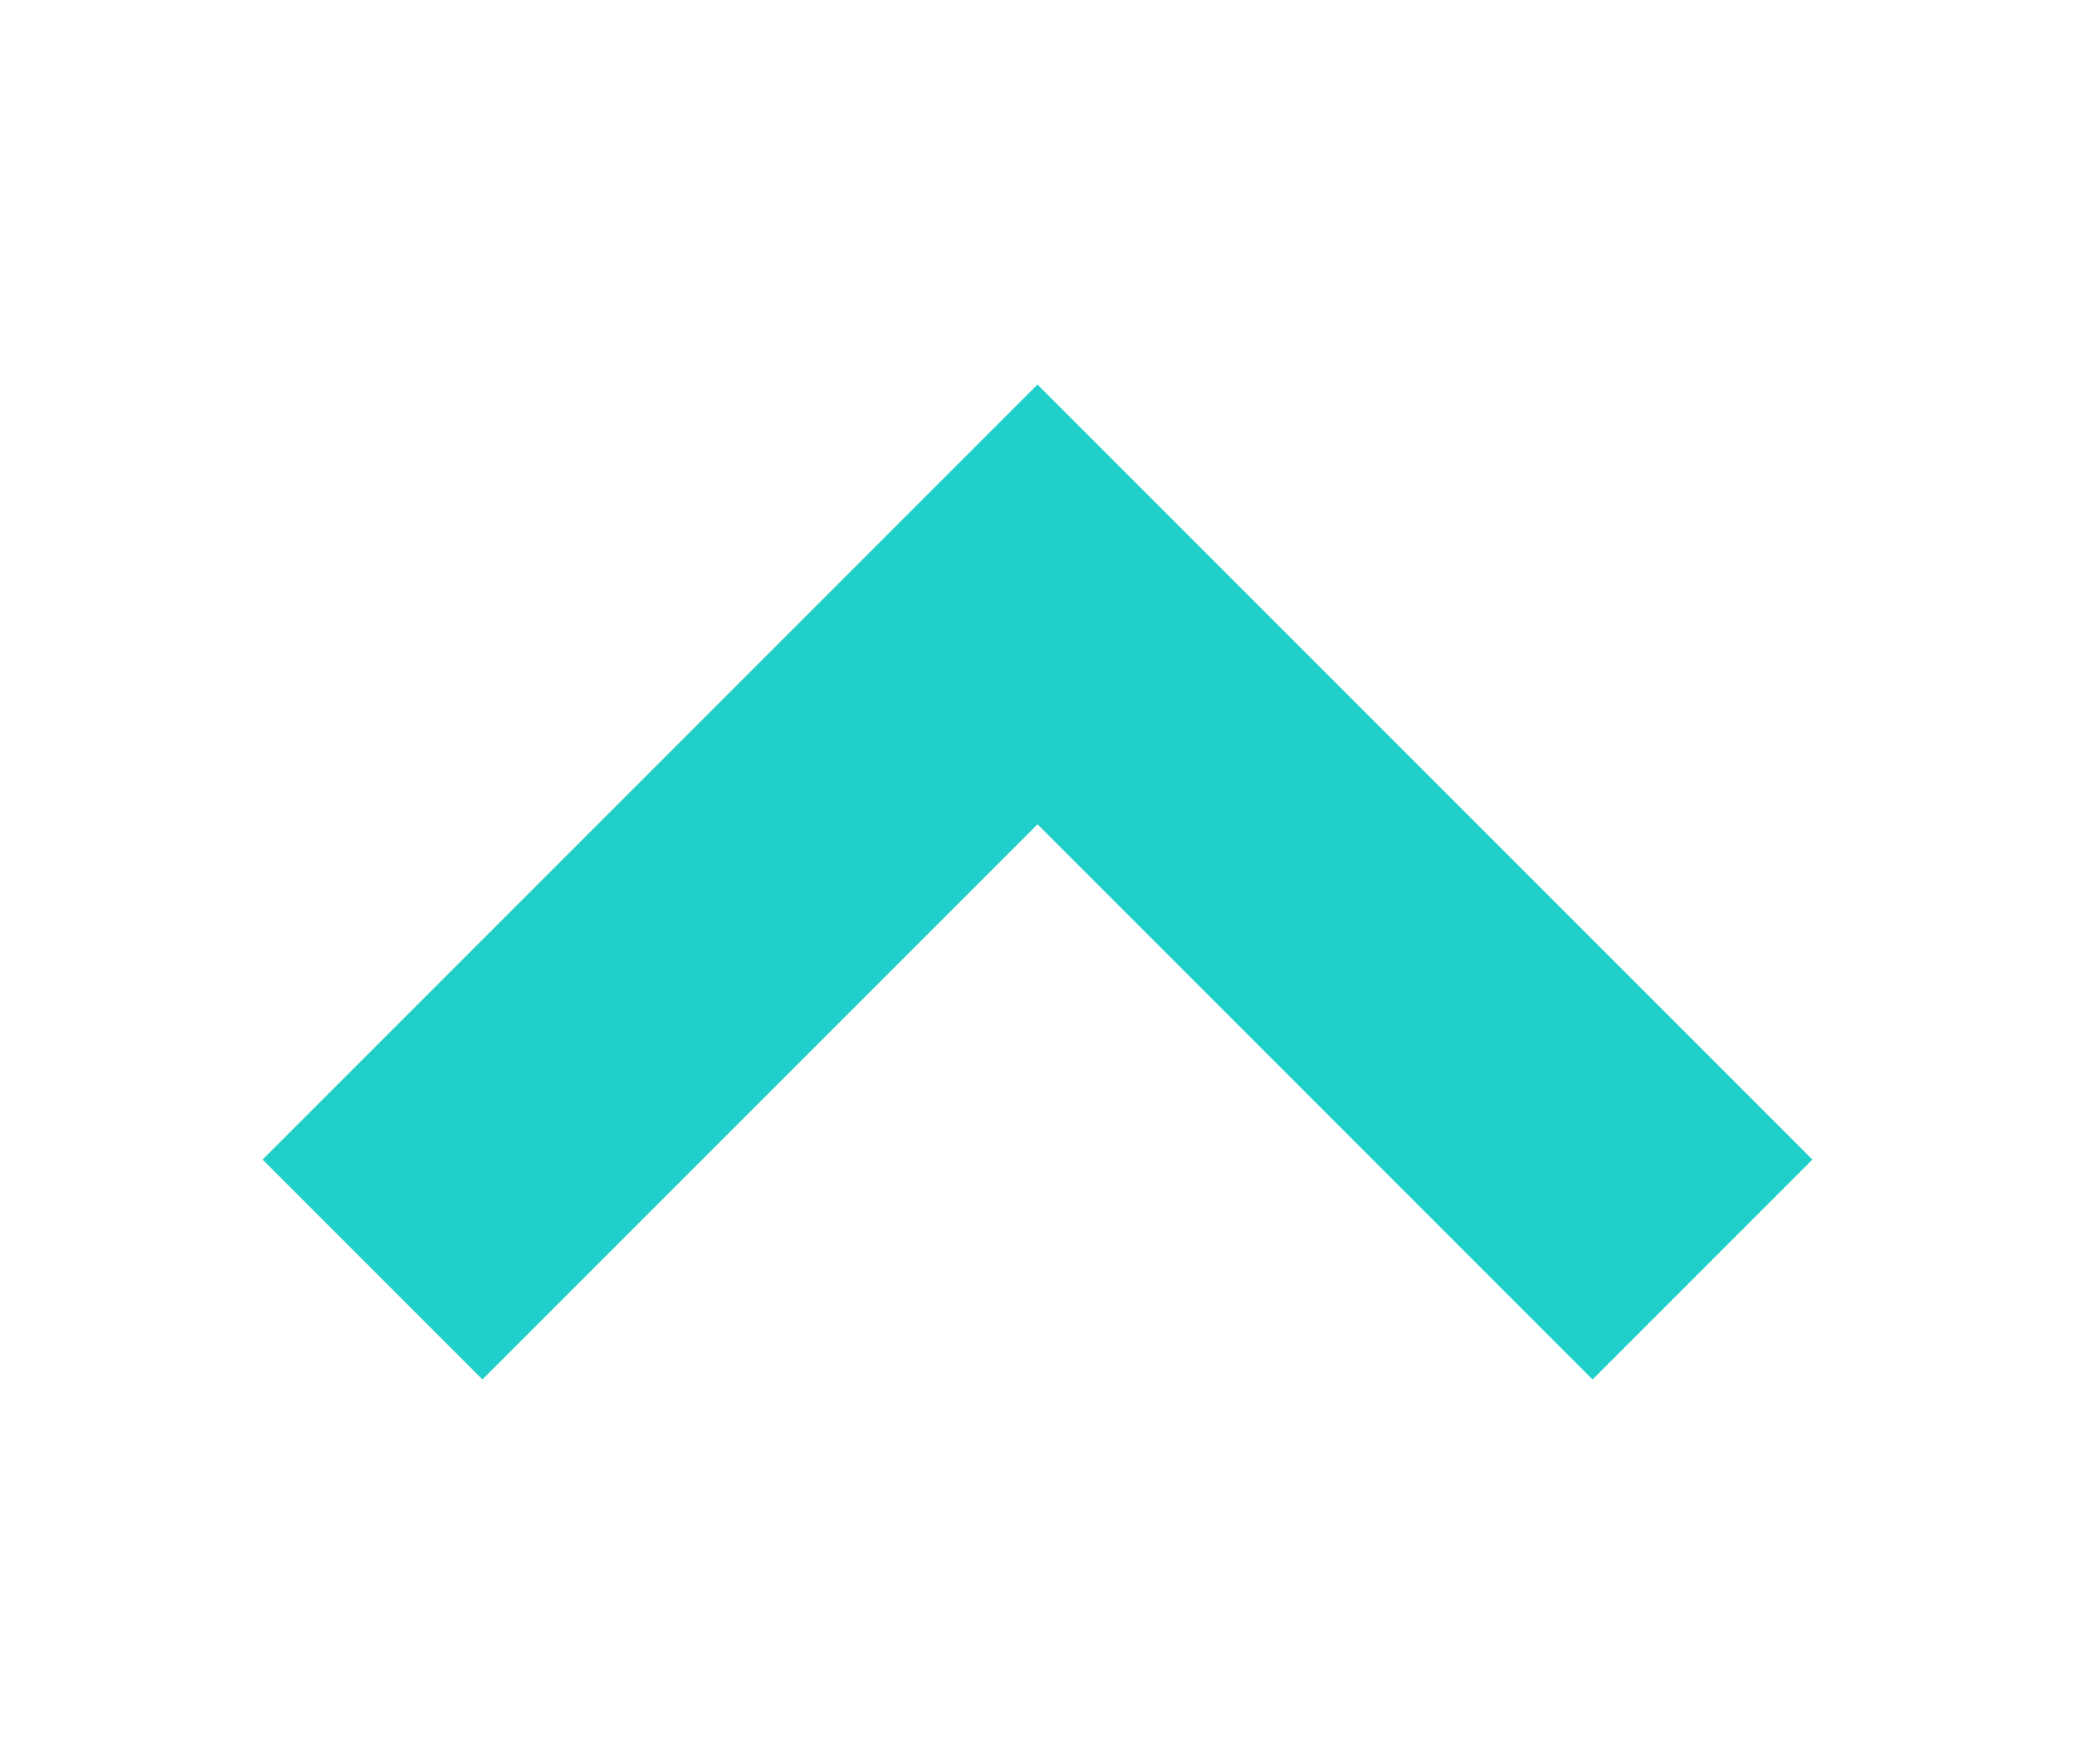 <svg xmlns="http://www.w3.org/2000/svg" xmlns:xlink="http://www.w3.org/1999/xlink" width="20" height="17" viewBox="0 0 20 17">
  <defs>
    <clipPath id="clip-path">
      <rect id="Rectangle_30" data-name="Rectangle 30" width="20" height="17" fill="none"/>
    </clipPath>
  </defs>
  <g id="icon_arrow" clip-path="url(#clip-path)">
    <g id="left-arrow-angle" transform="translate(17.469 3.706) rotate(90)">
      <path id="Path_891" data-name="Path 891" d="M7.469,0,0,7.469l7.469,7.469,2.119-2.119-5.35-5.35,5.35-5.35Z" fill="#20cfc9"/>
    </g>
  </g>
</svg>
